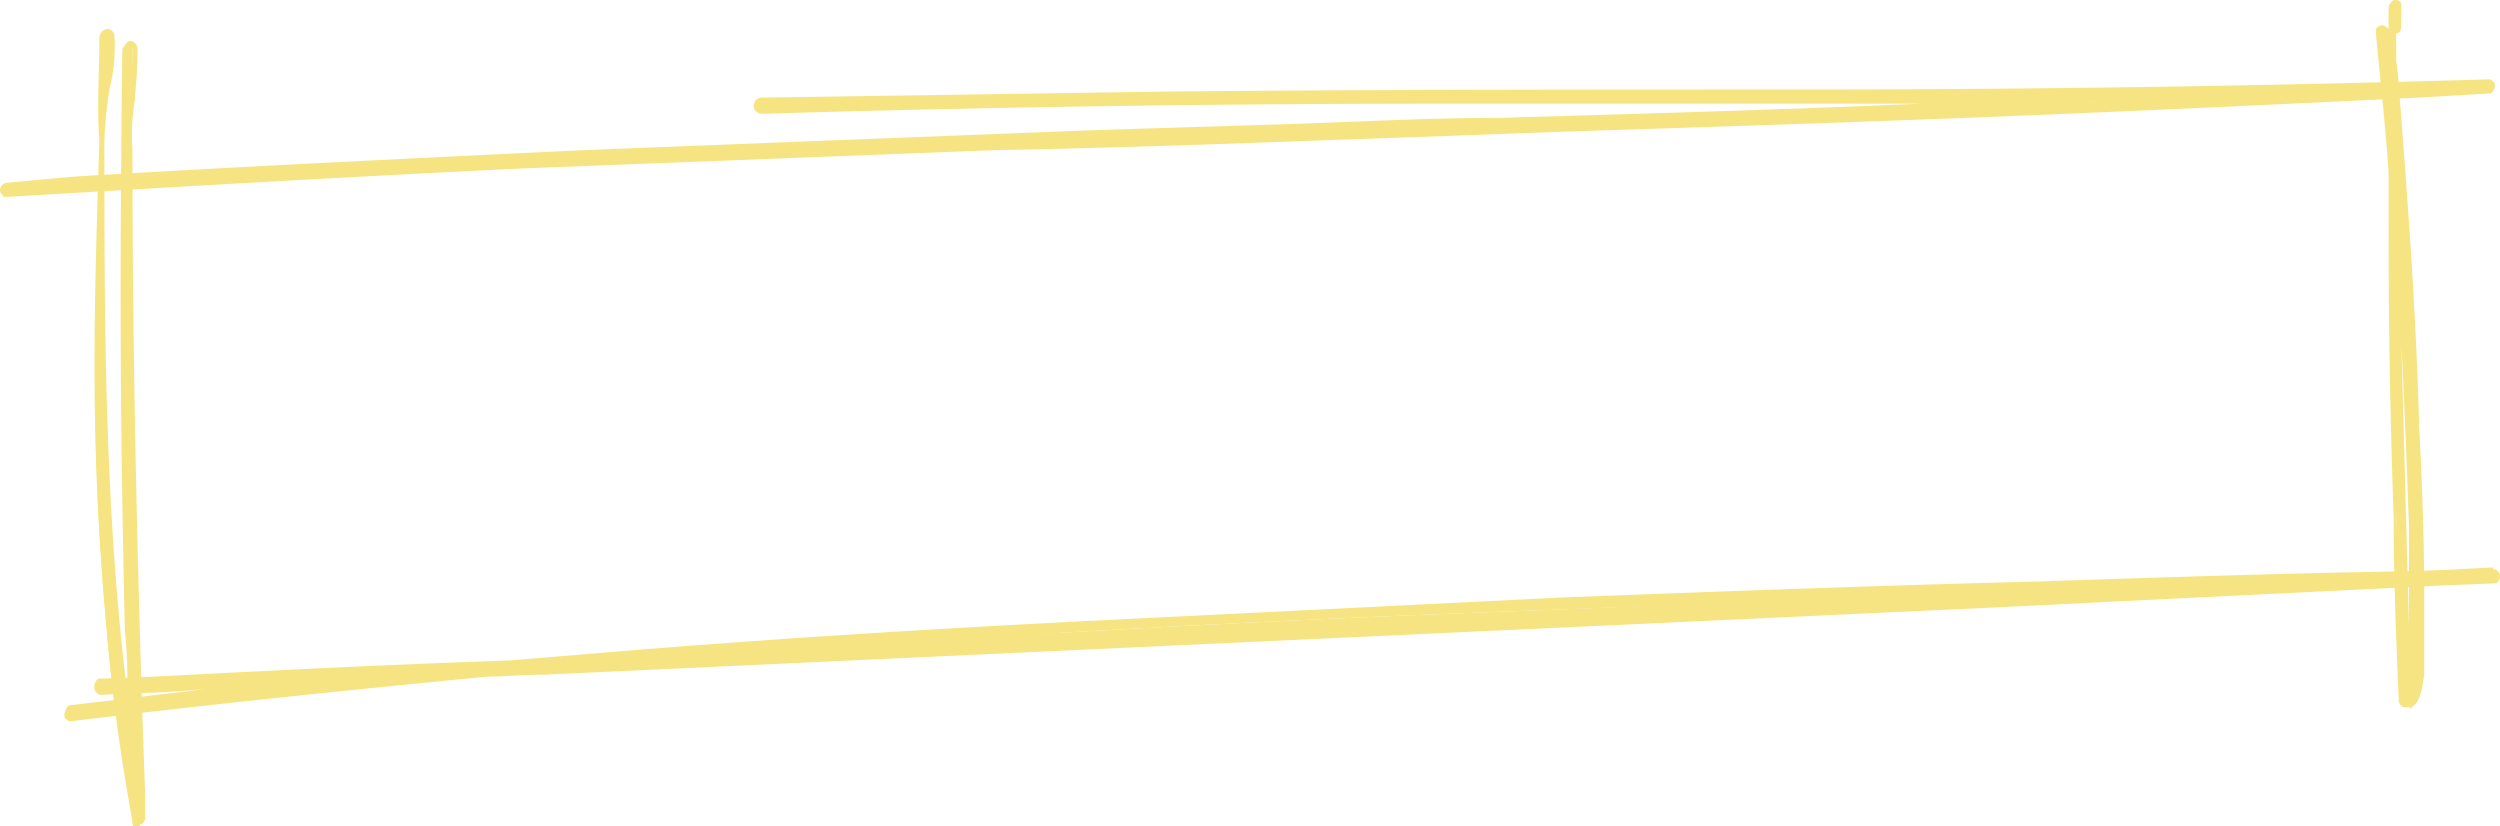 <svg xmlns="http://www.w3.org/2000/svg" width="164.206" height="54.286" viewBox="0 0 164.206 54.286"><defs><style>.cls-1{fill:#f6e483;}</style></defs><g id="Ebene_2" data-name="Ebene 2"><g id="text"><path class="cls-1" d="M6.69,45.51c9.7-.532,19.57-.931,29.271-1.33l31.277-1.463,31.946-1.462,31.445-1.463L160.4,38.329l3.512-.133c.335,0,.335-.664,0-.664-10.035.265-19.9.531-29.939.8-10.537.266-21.075.665-31.612,1.064-10.7.4-21.576.931-32.281,1.6-10.537.665-21.242,1.33-31.779,2.127-10.035.8-20.071,1.729-30.106,2.926l-3.513.4c-.334,0-.334.665,0,.665,9.868-1.2,19.737-2.261,29.772-3.059,10.537-.931,21.075-1.6,31.445-2.26,10.7-.665,21.576-1.2,32.281-1.6s21.409-.8,31.946-1.2c10.035-.266,20.071-.665,30.106-.931l3.513-.133v-.664c-9.7.531-19.569.93-29.27,1.329l-31.445,1.463L71.085,41.521,39.64,42.983c-9.868.8-19.736,1.2-29.6,1.729l-3.512.133c-.334,0-.334.665.167.665"/><path class="cls-1" d="M4.683,47.371c-.167,0-.167,0-.334-.132s-.168-.4,0-.665a.33.33,0,0,1,.334-.266l3.513-.4c1.839-.266,3.512-.4,5.352-.665-2.342.266-4.683.266-6.858.4h0a.5.5,0,0,1-.5-.532c0-.266.167-.532.334-.532l3.512-.133c7.694-.4,15.556-.8,23.417-1.064,1.672-.133,3.178-.266,4.85-.4,10.872-.93,21.576-1.595,31.779-2.127,10.7-.532,21.577-1.064,32.281-1.6,10.37-.4,21.075-.8,31.612-1.064,7.861-.266,16.057-.532,23.75-.664l5.687-.133h.335c.167,0,.167,0,.334.133a.5.5,0,0,1,0,.664c0,.133-.167.133-.334.133l-3.345.133-29.772,1.463L35.793,44.313c-1.338,0-2.676.133-3.847.133-9.533.931-18.565,1.862-27.263,2.925Zm14.552-2.26c-3.68.4-7.36.8-10.872,1.2l-3.513.4v.266c6.524-.8,13.214-1.6,20.239-2.261C23.082,44.845,21.075,44.978,19.235,45.111Zm6.523-1.064c-5.185.266-10.538.532-15.555.8l-3.68.133v.4c4.182-.266,8.363-.4,12.544-.532C21.242,44.579,23.416,44.313,25.758,44.047Zm7.694-.266c-2.676.266-5.52.532-8.029.665,2.175-.133,4.349-.133,6.691-.266.836-.133,1.505-.133,2.341-.266,2.676-.266,5.185-.4,8.029-.665l-2.677.133C37.633,43.515,35.626,43.648,33.452,43.781Zm21.91-1.064c-5.017.4-9.868.665-14.718,1.064l26.594-1.2,63.391-2.925,18.064-.931c-6.189.133-12.378.4-18.566.532h-1.673l-25.423,1.2ZM147.187,38.2c-4.348.133-8.7.266-13.213.4-10.537.266-21.242.665-31.612,1.064-10.7.4-21.576.931-32.281,1.6-8.7.532-17.562,1.064-26.761,1.728l12.042-.532c3.346-.265,6.858-.4,10.538-.664,10.7-.665,21.576-1.2,32.281-1.6,10.2-.4,20.238-.8,30.273-1.064l5.854-.266C138.49,38.6,142.839,38.329,147.187,38.2Zm16.392-.532c-5.185.266-10.2.532-15.221.8,4.014-.133,8.028-.266,11.875-.266l3.346-.133Zm.334.133v0Z"/><path class="cls-1" d="M157.055.432c0,14.361-.167,19.148.335,33.509.167,3.989.167,7.979.334,11.968,0,.133.168.266.168.266.836.266,1-1.33,1.171-1.995.167-1.729,0-3.457,0-5.186,0-3.723-.168-7.446-.335-11.169-.334-7.447-.836-14.893-1.338-22.34-.335-4.255-.335.931-.669-3.324a.255.255,0,1,0-.5,0c1.171,13.962,2.007,18.483,2.175,32.445V40.59c0,.4.167,5.186-.5,5.053l.167.266c-.335-14.361-.669-28.589-.836-42.95,0-3.99.334,1.329.334-2.66a.255.255,0,1,0-.5,0"/><path class="cls-1" d="M158.394,46.574l-.168-.133h-.334c-.167,0-.335-.266-.335-.4-.167-3.989-.334-7.979-.334-11.968-.335-9.84-.335-15.159-.335-22.206v-.532c-.167-2.66-.5-5.585-.836-9.175,0-.133,0-.4.167-.4a.366.366,0,0,1,.5,0l.167.133V.565a.658.658,0,0,1,.335-.532h.334c.167.133.167.133.167.4,0,1.729,0,1.729-.334,1.729h0V4.022a14.568,14.568,0,0,1,.167,1.6c.669,8.377,1.171,15.691,1.338,22.339.168,3.059.335,7.048.335,11.17v5.186c-.167,1.2-.335,1.862-.836,2.128h0Zm-.5-.665h0v.133h0Zm.5-.532v.532h0a4.418,4.418,0,0,0,.5-1.729V38.994c0-4.122-.167-8.111-.334-11.169q-.251-8.178-1-17.952c0,1.862,0,3.723.168,5.452.5,5.718.836,10.771,1,19.148v6.25C158.728,43.781,158.561,44.978,158.394,45.377Zm-.5,0h0c-.168-7.447-.5-14.76-.669-22.207,0,3.059.167,6.516.167,10.771C157.724,37.8,157.724,41.654,157.892,45.377Zm-.168-22.871c.168,6.249.335,12.366.5,18.616V34.606C158.059,29.686,157.892,25.83,157.724,22.506ZM156.386,2.028v.133q.252,2.792.5,5.186V4.022c-.167-.133-.167-.4-.334-1.861C156.554,2.028,156.554,2.028,156.386,2.028Zm.837-.8h0V.3h0V1.23Z"/><path class="cls-1" d="M.5,12.8c11.206-.665,22.58-1.33,33.786-1.862,10.37-.532,20.573-.931,30.943-1.2,9.868-.4,19.9-.665,29.772-.931,10.2-.266,20.405-.664,30.608-1.063,11.206-.4,22.245-.931,33.284-1.463l4.516-.266c.335,0,.335-.665,0-.665-15.053.532-30.106.665-45.159.665-13.883,0-27.765,0-41.48.133-8.865.133-17.73.266-26.427.532-.335,0-.335.665,0,.665C65.4,6.815,80.451,6.682,95.5,6.682c13.883,0,27.765,0,41.48-.133,8.865-.133,17.73-.266,26.427-.532V5.352c-11.206.665-22.58,1.2-33.786,1.6-10.37.4-20.573.8-30.943,1.064-9.868.266-19.9.664-29.772.93q-15.3.4-30.608,1.2C27.1,10.671,16.057,11.2,5.018,11.868L.5,12.134c-.5,0-.335.665,0,.665"/><path class="cls-1" d="M.5,12.932c-.167,0-.335,0-.335-.133A.378.378,0,0,1,0,12.533.5.5,0,0,1,.5,12l4.348-.4c11.04-.665,22.246-1.2,33.285-1.729,10.035-.4,20.405-.8,30.608-1.2,6.523-.265,13.214-.4,19.737-.664,3.345-.133,6.69-.266,10.035-.266,9.2-.266,18.4-.532,27.6-.931H95.17c-16.893,0-31.612.266-45.16.665a.533.533,0,0,1,0-1.064c9.032-.133,17.9-.266,26.762-.4,13.882-.133,27.932-.133,41.48-.133,16.893,0,31.611-.266,45.159-.665h.168l.167.133c.167.133.167.4,0,.665l-.167.133h-.168l-4.516.266c-11.039.532-22.245,1.064-33.284,1.463-10.37.4-20.573.664-30.608,1.063l-7.694.266c-7.192.266-14.719.532-22.078.665-10.2.4-20.74.8-30.943,1.2C23.082,11.6,11.708,12.267.5,12.932ZM136.65,6.815c-2.342.133-4.683.133-7.025.266-10.37.4-20.74.8-30.943,1.064-3.345.133-6.69.266-10.035.266-6.523.265-13.214.4-19.737.664-10.2.4-20.572.8-30.608,1.2C27.263,10.8,16.057,11.336,5.018,12L.5,12.267v.266h0c11.206-.665,22.58-1.33,33.786-1.862,10.2-.532,20.74-.931,30.943-1.2,7.359-.266,14.886-.532,22.078-.665L95,8.543c10.035-.265,20.238-.664,30.608-1.063,7.527-.266,15.22-.532,22.747-.931-3.847.133-7.694.133-11.374.133C136.817,6.815,136.817,6.815,136.65,6.815Zm12.21-.931c-9.367.133-19.569.266-30.608.266-13.548,0-27.765,0-41.48.133-8.865.133-17.73.4-26.427.665v.266c13.548-.4,28.266-.665,45.159-.665,13.548,0,27.431,0,41.313-.133C140.664,6.283,144.846,6.15,148.86,5.884Zm14.384-.266c-4.85.266-9.534.532-14.384.665,4.85-.133,9.7-.266,14.384-.4Z"/><path class="cls-1" d="M6.858,2.427c-.5,14.893-1.171,24.2.167,39.094.334,4.122,1,8.244,1.672,12.366,0,.4.5.266.5-.133C8.865,39.127,8.363,24.5,8.363,9.873c0-4.122.334-2.526.334-6.648a.254.254,0,1,0-.5,0c-.335,14.627-.335,23.536.167,38.163C8.53,45.51,8.7,49.5,8.7,53.621l.5-.133C6.69,39.127,6.523,24.1,6.69,9.341c.168-4.255.5-2.792.5-6.914.167-.532-.334-.532-.334,0"/><path class="cls-1" d="M9.032,54.286H8.865c-.168,0-.168-.133-.168-.4A123.176,123.176,0,0,1,7.025,41.521c-1.171-12.5-.836-21.276-.5-32.313-.167-2.127,0-4.388,0-6.781h0a.64.64,0,0,1,.5-.532h0a.515.515,0,0,1,.5.532,11.894,11.894,0,0,1-.335,3.457,25.806,25.806,0,0,0-.334,3.457c0,11.7,0,24.068,1.505,36.169A34.02,34.02,0,0,0,8.2,41.388c-.335-14.627-.335-23.536-.168-38.163.168-.266.335-.532.5-.532h0a.515.515,0,0,1,.5.532c0,1.994-.167,2.659-.167,3.324A13.7,13.7,0,0,0,8.7,9.873c0,14.1.335,28.456.837,42.418v1.33h0v.133c0,.133-.168.4-.335.4C9.2,54.286,9.032,54.286,9.032,54.286Zm-.167-.532h0v.133c.167,0,.167,0,0-.133Zm0-.931v.532h0C9.032,53.222,9.032,53.089,8.865,52.823ZM6.523,19.846a163.578,163.578,0,0,0,.836,21.542c.335,3.324.669,6.515,1.171,9.441V49.5A195.208,195.208,0,0,1,6.523,19.846ZM8.865,49.632c0,.266.167.665.167.931-.335-10.106-.5-20.345-.669-30.584,0,6.782.167,13.164.334,21.409C8.7,44.18,8.7,46.84,8.865,49.632ZM8.53,3.092V6.283c0-.532.167-1.33.167-3.058,0-.133-.167-.133-.167-.133Zm-1.5-.665a16.431,16.431,0,0,1-.167,2.925,12.983,12.983,0,0,0,.167-2.925c.167-.133.167-.133,0-.133Z"/></g></g></svg>